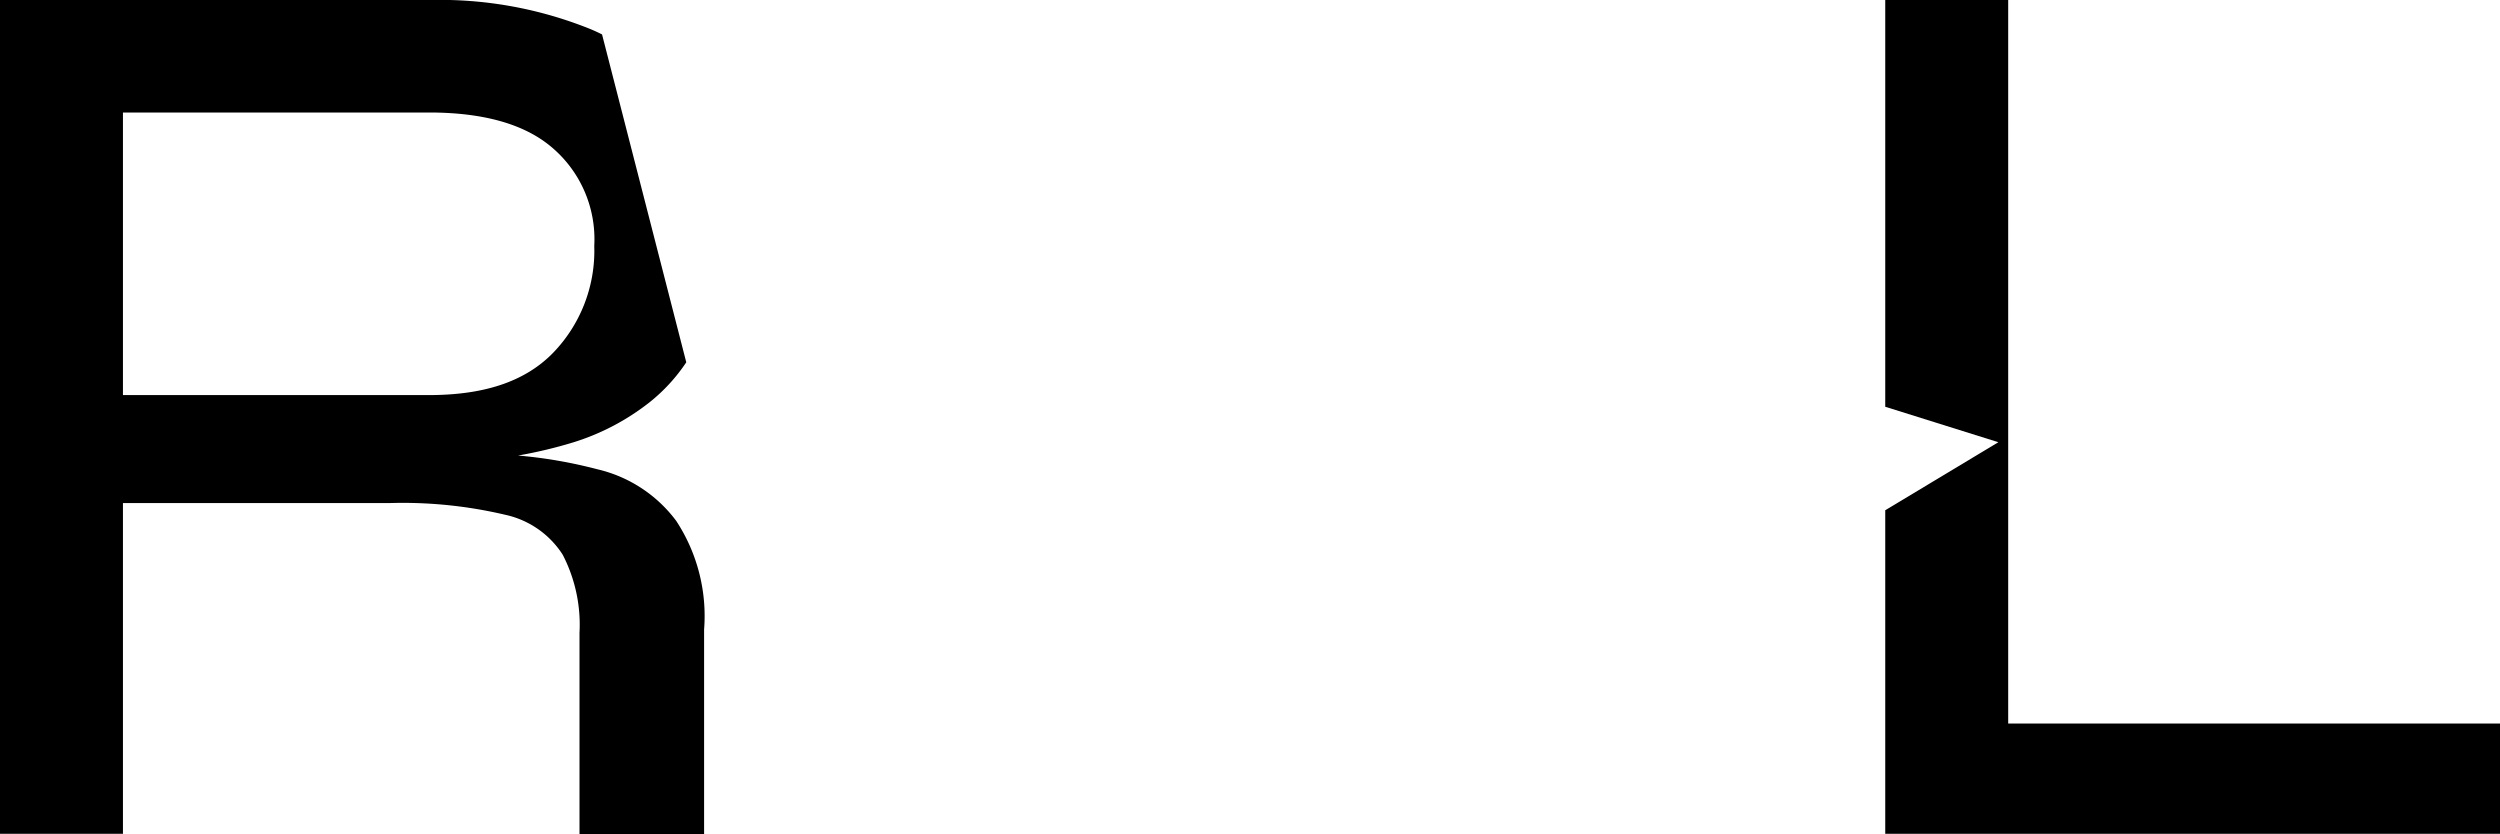 <svg xmlns="http://www.w3.org/2000/svg" viewBox="0 0 122 40.72"><g id="Слой_2" data-name="Слой 2"><g id="Слой_1-2" data-name="Слой 1"><path d="M29.15,22.9a23,23,0,0,0-3.87-.67A22.26,22.26,0,0,0,28,21.58a11.53,11.53,0,0,0,3.7-1.95,8.52,8.52,0,0,0,1.79-1.95l-4.11-16a8.47,8.47,0,0,0-.87-.38A19.63,19.63,0,0,0,21,0H0V40.69H6V24.55H19a21.78,21.78,0,0,1,5.65.57,4.45,4.45,0,0,1,2.81,1.95,7.43,7.43,0,0,1,.82,3.81v9.84h6.08v-10A8.46,8.46,0,0,0,33,25.42,6.69,6.69,0,0,0,29.15,22.9Zm-8.22-3.62H6V5.49H20.93q4,0,6,1.7A5.87,5.87,0,0,1,29,12a7.16,7.16,0,0,1-2.06,5.27C25.58,18.63,23.61,19.28,20.93,19.28Z"/><path d="M98,35.31V0H92V19.85l5.52,1.73L92,24.9V40.69h30V35.31Z"/></g></g></svg>
